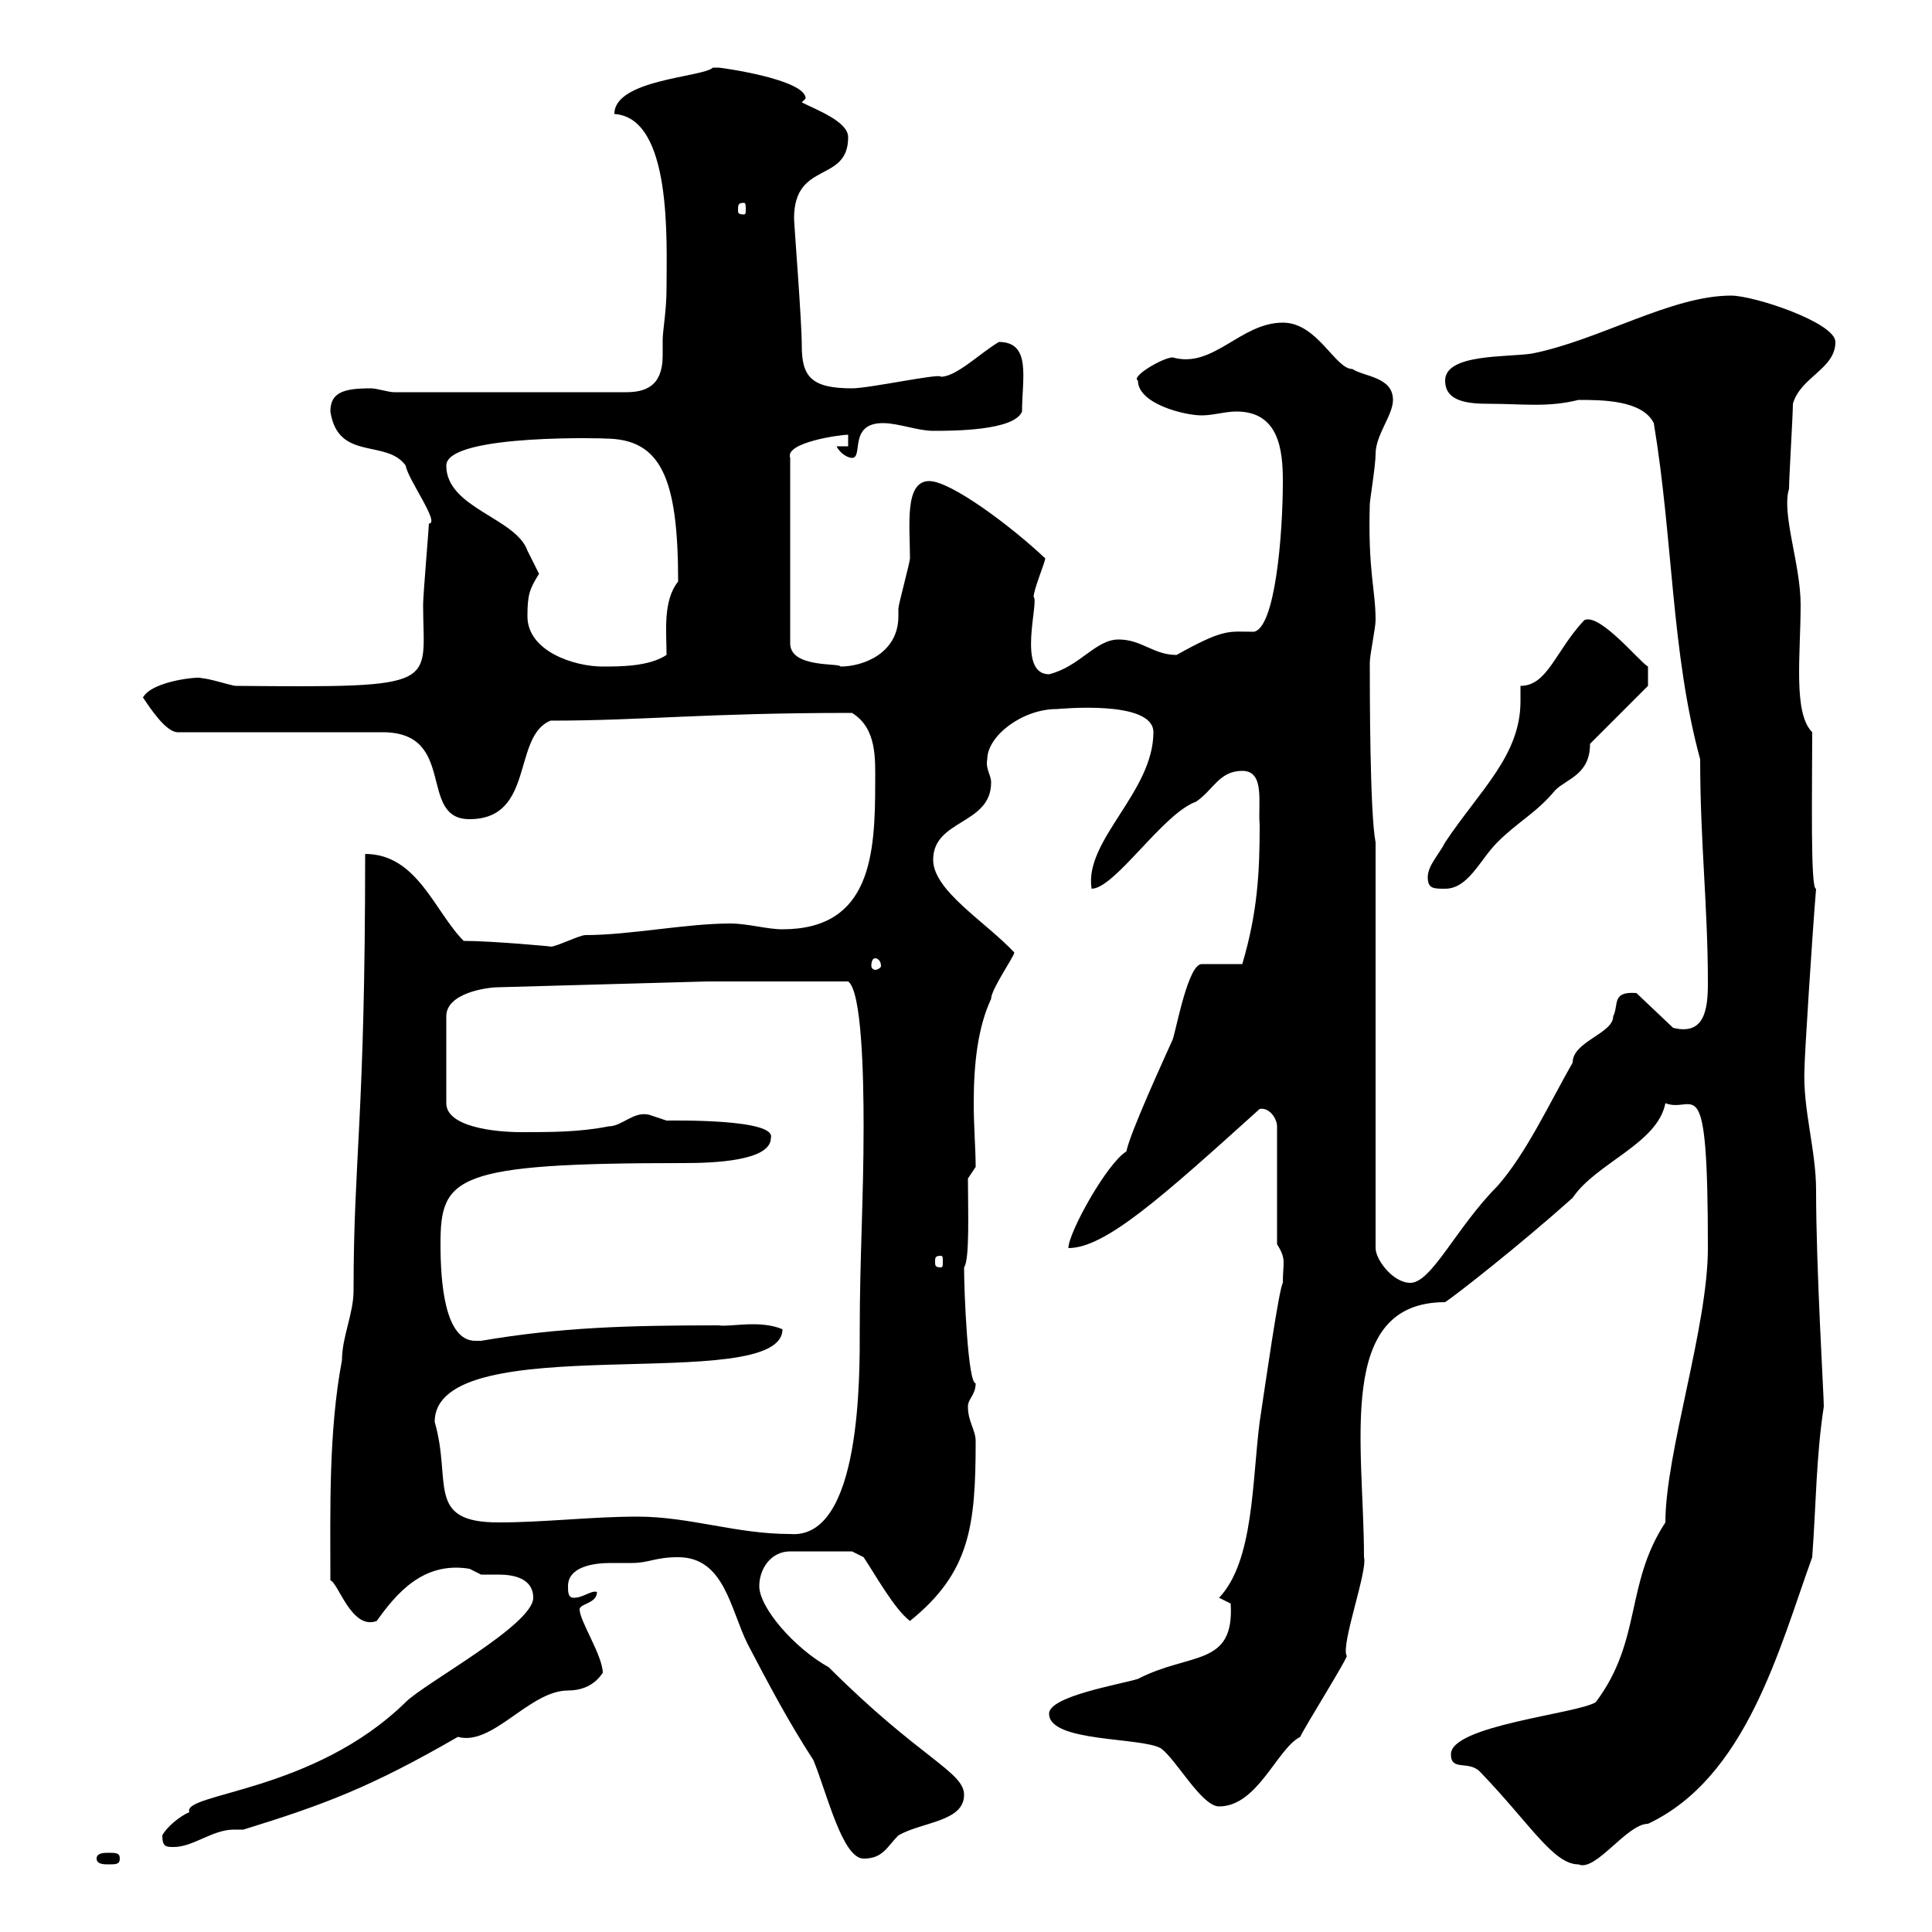 <svg xmlns="http://www.w3.org/2000/svg" xmlns:xlink="http://www.w3.org/1999/xlink" width="300" height="300"><path d="M15 288.60C15 289.50 16.20 289.50 16.80 289.50C18 289.50 18.60 289.50 18.60 288.60C18.60 287.70 18 287.70 16.80 287.70C16.20 287.70 15 287.70 15 288.60ZM225.30 272.40C225.30 275.10 228 273.30 229.80 275.10C237.60 283.20 241.20 289.50 245.10 289.50C247.80 290.70 252.60 283.20 255.90 283.20C271.20 276 276.30 255.90 281.40 241.80C282 233.70 282 226.20 283.20 218.40C283.20 216.60 282 197.10 282 184.80C282 178.50 279.90 172.20 280.20 165.90C280.20 164.10 281.40 145.20 282 138C281.10 138.30 281.40 122.70 281.40 113.70C278.40 110.70 279.60 101.70 279.60 93.90C279.60 87.60 276.60 79.80 277.80 75.90C277.80 74.10 278.40 64.50 278.40 62.70C279.60 58.50 285 57.30 285 53.10C285 50.10 272.40 45.90 268.80 45.90C259.50 45.90 248.40 52.80 237.90 54.90C234 55.50 224.40 54.90 224.40 59.10C224.40 62.40 228 62.70 231.30 62.70C236.40 62.70 240.30 63.30 245.10 62.10C248.70 62.10 255 62.10 256.80 65.70C259.80 83.70 259.50 101.40 264 117.90C264 130.80 265.20 140.70 265.20 152.70C265.20 156.90 264.60 160.80 259.80 159.60L254.10 154.20C250.20 153.90 251.40 156 250.50 157.80C250.50 160.50 244.20 161.70 244.20 165C240.60 171.30 237 179.10 232.50 184.20C226.20 190.50 222.30 199.20 219 199.20C216.30 199.20 213.60 195.60 213.60 193.80L213.60 130.80C212.70 126.30 212.70 107.10 212.70 102.90C212.70 101.70 213.60 97.50 213.60 96.30C213.60 91.50 212.40 88.80 212.70 78.30C212.70 77.70 213.60 72.30 213.60 70.50C213.60 67.50 216.30 64.50 216.30 62.10C216.30 58.50 211.80 58.50 210 57.30C207.30 57.30 204.60 50.10 199.20 50.10C192.60 50.10 188.40 57.30 182.10 55.50C180.60 55.50 175.50 58.50 176.70 59.10C176.70 62.70 183.90 64.50 186.60 64.50C188.40 64.50 190.20 63.90 192 63.90C198.60 63.90 199.20 69.90 199.20 74.70C199.20 83.10 198 97.50 194.70 98.10C190.80 98.10 190.20 97.50 182.70 101.70C179.10 101.70 177.30 99.30 173.70 99.30C170.10 99.30 167.70 103.50 162.90 104.70C157.80 104.70 161.40 93.30 160.50 92.70C160.50 91.50 162.30 87.30 162.30 86.70C156.90 81.60 147.60 74.70 144.30 74.70C140.40 74.70 141.30 81.60 141.30 86.70C141.30 87.30 139.50 93.90 139.50 94.50C139.50 94.50 139.50 95.70 139.50 95.70C139.50 101.40 134.10 103.50 130.50 103.50C130.50 102.90 122.70 103.80 122.70 99.90L122.70 71.10C121.80 68.70 130.50 67.50 131.70 67.50L131.70 69.30L129.90 69.30C130.50 70.50 131.70 71.10 132.30 71.10C134.10 71.10 131.70 65.70 137.10 65.70C139.50 65.70 142.50 66.90 144.90 66.90C147.90 66.90 157.50 66.90 158.70 63.90C158.70 58.80 160.20 53.10 155.10 53.10C152.10 54.90 148.50 58.50 146.10 58.50C146.10 57.90 135 60.30 132.30 60.30C126 60.30 124.50 58.50 124.50 53.70C124.50 49.80 123.30 34.80 123.30 33.90C123.30 24.90 131.70 28.50 131.70 21.30C131.70 18.90 126.90 17.10 124.50 15.90L125.10 15.30C125.10 12.30 111.90 10.50 111.60 10.50C111.60 10.50 111.60 10.50 110.70 10.50C109.20 12 95.40 12.30 95.40 17.70C104.40 18.30 103.50 37.50 103.50 44.70C103.50 48.30 102.90 51.30 102.90 52.80C102.90 53.40 102.90 54.30 102.90 55.20C102.90 60 100.20 60.90 97.20 60.90L61.20 60.90C60.30 60.90 58.50 60.30 57.60 60.30C53.40 60.30 51.30 60.90 51.30 63.90C52.50 71.70 60 68.10 63 72.30C63.30 74.40 68.40 81.30 66.60 81.30C66.60 81.90 65.70 92.40 65.70 93.90C65.70 106.50 69 106.80 36.60 106.50C36 106.50 32.40 105.30 31.20 105.30C31.50 105 23.70 105.60 22.20 108.30C23.40 110.10 25.80 113.70 27.60 113.70L59.40 113.70C71.10 113.70 64.80 127.20 72.90 127.20C83.10 127.20 79.50 114.30 85.50 111.90C99.90 111.90 109.20 110.70 132.30 110.70C136.20 113.10 135.90 117.90 135.90 121.50C135.90 132.60 135.30 144.30 121.50 144.30C119.10 144.30 116.10 143.40 113.40 143.40C106.50 143.40 97.80 145.20 90.90 145.20C90 145.20 86.40 147 85.50 147C86.40 147 76.20 146.10 72 146.10C67.50 141.60 64.80 132.60 56.70 132.60C56.70 174 54.90 179.70 54.90 200.40C54.90 204 53.10 207.60 53.10 211.20C51 222.30 51.30 234.60 51.30 245.40C52.50 245.70 54.60 253.20 58.50 251.70C61.50 247.50 65.70 242.40 72.90 243.60C72.90 243.60 74.70 244.50 74.70 244.50C75 244.50 76.20 244.50 77.40 244.50C79.80 244.50 82.80 245.10 82.80 248.10C82.80 252.30 66 261.30 63 264.30C48.60 278.40 28.20 278.40 29.40 281.40C27.90 282 25.80 283.80 25.20 285C25.20 286.80 25.80 286.80 27 286.80C30 286.80 33 284.10 36.30 284.10C36.60 284.10 37.20 284.10 37.80 284.10C50.40 280.20 57.60 277.50 71.10 269.70C76.50 271.20 82.20 262.50 88.20 262.50C92.40 262.50 93.60 259.50 93.60 259.80C93.60 257.10 90 251.70 90 249.90C90 249 92.70 249 92.70 247.20C91.80 246.90 90.60 248.10 89.10 248.10C88.20 248.10 88.20 247.20 88.20 246.30C88.20 243.30 92.10 242.70 94.80 242.70C96.30 242.70 97.50 242.70 98.10 242.70C100.80 242.70 101.70 241.80 105.30 241.80C112.50 241.80 113.40 249.90 116.10 255.30C119.40 261.60 122.40 267.30 126.30 273.30C128.40 278.40 130.80 288.60 134.10 288.60C137.10 288.60 137.70 286.80 139.50 285C143.10 282.90 149.70 282.90 149.70 278.70C149.70 275.10 142.80 273 128.70 258.90C123.30 255.90 117.90 249.60 117.90 246.30C117.90 243.60 119.70 240.90 122.70 240.90L132.30 240.90L134.10 241.80C135.90 244.50 138.90 249.90 141.30 251.70C150.60 244.20 151.50 237 151.50 223.80C151.50 222 150.30 220.80 150.30 218.40C150.30 217.20 151.50 216.60 151.50 214.80C150.30 214.80 149.70 200.70 149.70 196.80C150.60 195.60 150.30 187.80 150.30 183L151.50 181.20C151.50 178.50 151.20 174.90 151.20 171.30C151.20 165.30 151.80 159.60 153.90 155.10C153.90 153.60 157.50 148.50 157.50 147.90C153 143.10 144.90 138.30 144.90 133.50C144.90 127.20 153.90 128.10 153.90 121.50C153.90 120.30 153 119.40 153.30 117.90C153.30 114.30 158.70 110.10 164.10 110.10C164.40 110.10 179.10 108.60 179.10 113.70C179.10 123 168.30 130.50 169.50 138C173.10 138 180.60 126.30 185.70 124.50C188.40 122.70 189.30 119.70 192.90 119.70C196.50 119.70 195.30 124.80 195.60 128.10C195.60 135.30 195.30 141.60 192.90 149.70L186.60 149.70C184.50 149.70 182.70 159.60 182.10 161.40C180.90 164.10 175.50 175.80 174.90 178.80C171.90 180.60 165.90 191.40 165.90 193.80C171.60 193.80 180.30 186 195.60 172.20C197.10 171.90 198.30 173.70 198.30 174.90L198.30 193.20C199.80 195.60 199.20 195.90 199.20 199.20C198.60 200.10 196.50 214.80 195.60 220.80C194.40 230.10 194.70 242.40 189.30 248.10L191.10 249C191.70 258.90 184.80 256.50 176.70 260.70C173.70 261.60 162.90 263.40 162.90 266.10C162.90 270.60 177.30 269.70 180.30 271.50C182.70 273.30 186.60 280.50 189.30 280.50C195.30 280.50 198.30 271.50 201.90 269.70C202.20 268.80 209.70 256.80 209.10 257.10C208.20 255.30 212.40 243.90 211.80 241.80C211.80 224.40 207.30 202.20 224.40 202.20C226.20 201 235.80 193.50 244.20 186C247.80 180.60 257.40 177.60 258.60 171.30C263.10 173.10 265.20 164.70 265.20 193.80C265.20 206.10 258.60 225.60 258.60 236.40C252.30 246 255 254.70 247.80 264.30C245.10 266.10 225.30 267.90 225.30 272.40ZM99 235.50C91.80 235.50 84.60 236.40 77.40 236.40C66 236.40 70.20 230.10 67.50 220.80C67.50 205.80 121.50 216.90 121.50 206.40C117.90 204.90 113.40 206.10 111.60 205.80C97.50 205.80 87 206.10 74.70 208.20C74.70 208.20 74.70 208.20 73.80 208.20C69 208.20 68.40 198.90 68.40 193.20C68.40 182.70 70.50 180.60 106.20 180.60C110.70 180.60 119.70 180.30 119.70 176.70C120.60 173.70 104.40 174 103.50 174C103.50 174 100.80 173.10 100.80 173.10C98.40 172.50 96.60 174.90 94.50 174.90C90 175.80 85.50 175.80 81 175.80C76.50 175.80 69.30 174.90 69.30 171.30L69.30 157.80C69.30 154.20 75.60 153.30 77.40 153.30L109.80 152.40L131.70 152.40C133.80 153.90 134.10 166.80 134.10 174.90C134.10 186 133.50 195.60 133.50 206.40C133.50 213.30 133.80 239.10 122.70 238.20C114.30 238.20 107.10 235.50 99 235.50ZM146.10 195C146.40 195 146.40 195.30 146.40 195.90C146.40 196.50 146.40 196.80 146.10 196.80C145.20 196.80 145.20 196.50 145.20 195.90C145.20 195.30 145.20 195 146.10 195ZM135.90 148.80C136.20 148.80 136.80 149.10 136.80 150C136.80 150.30 136.20 150.60 135.90 150.60C135.60 150.60 135.30 150.30 135.30 150C135.30 149.10 135.60 148.80 135.90 148.80ZM221.70 136.20C221.70 138 222.60 138 224.40 138C228 138 229.80 133.50 232.50 130.80C235.80 127.50 238.50 126.30 241.50 122.70C243.30 120.90 246.90 120.30 246.90 115.50L255.90 106.50L255.90 103.50C254.70 102.90 248.40 95.10 246 96.30C241.50 101.10 240.30 106.50 236.10 106.50C236.10 107.40 236.10 108.30 236.10 108.90C236.10 117.30 229.80 122.70 224.40 130.80C223.50 132.60 221.70 134.40 221.70 136.20ZM81.90 95.70C81.90 92.40 82.20 91.50 83.70 89.10C83.70 89.10 81.90 85.50 81.90 85.50C80.10 80.40 69.30 78.90 69.30 72.30C69.30 67.20 95.70 68.10 93.90 68.10C102.60 68.10 105.30 74.10 105.30 90.30C102.90 93.30 103.50 98.10 103.50 101.70C100.80 103.50 96.30 103.50 93.60 103.50C89.10 103.50 81.90 101.10 81.90 95.70ZM115.50 31.50C115.80 31.50 115.80 31.80 115.80 32.70C115.80 33 115.80 33.30 115.50 33.30C114.60 33.30 114.60 33 114.60 32.70C114.60 31.80 114.60 31.50 115.50 31.50Z"/></svg>